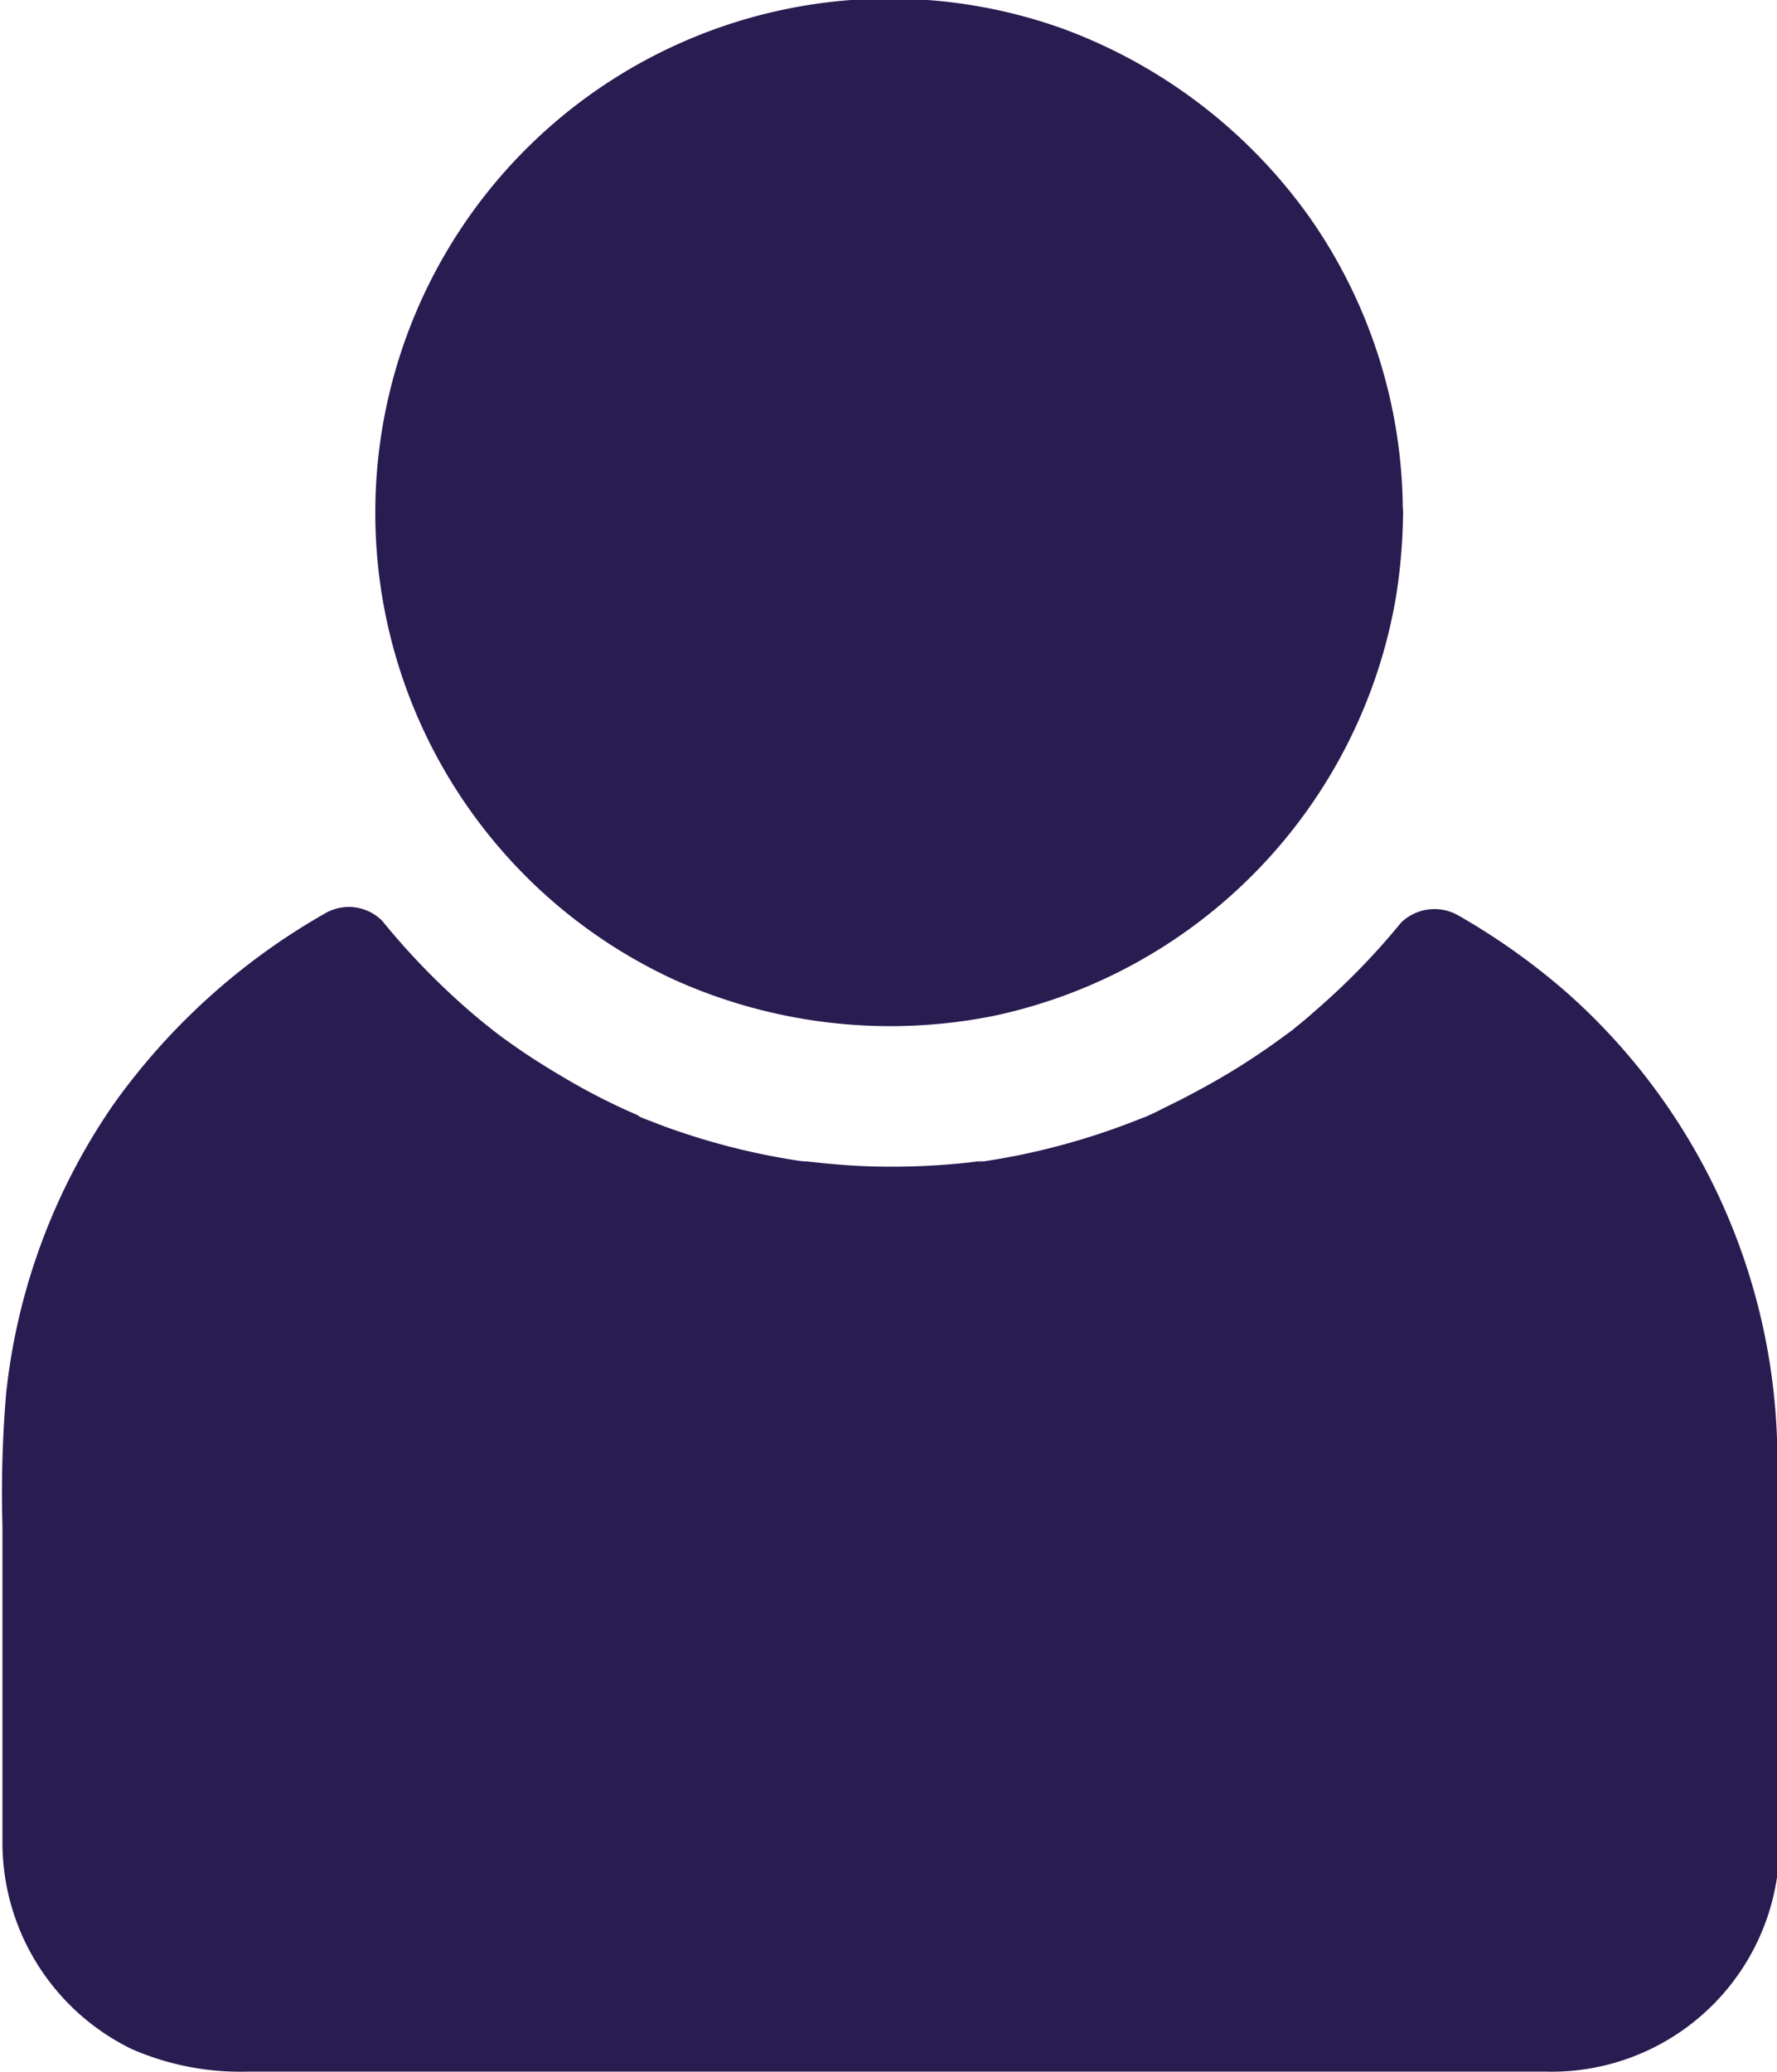 <svg id="Group_8192" data-name="Group 8192" xmlns="http://www.w3.org/2000/svg" width="13.824" height="16.121" viewBox="0 0 13.824 16.121">
  <g id="Group_8191" data-name="Group 8191" transform="translate(2.907)">
    <circle id="Ellipse_591" data-name="Ellipse 591" cx="3.633" cy="3.633" r="3.633" transform="translate(0.368 0.367)" fill="#291c51"/>
    <g id="Group_8190" data-name="Group 8190">
      <path id="Path_9541" data-name="Path 9541" d="M301.465,78.575c0,.094,0,.188-.011.283,0,.042-.007.085-.013.127,0,.009,0,.017,0,.026-.005.04,0,.033,0-.022a.277.277,0,0,1-.011.075,3.64,3.64,0,0,1-.131.543c-.026.081-.057.162-.088.241s.035-.075,0,0c-.007.015-.013.029-.02.044-.022.048-.044.1-.068.142a3.7,3.7,0,0,1-.282.464.637.637,0,0,1-.072.1c.061-.052.026-.033.006-.007l-.039.046q-.091.11-.193.215c-.055.057-.114.112-.173.167-.033.029-.066.059-.1.087l-.046.039c-.013.009-.026.02-.037.029l.017-.013a4.385,4.385,0,0,1-.445.289c-.072.039-.144.075-.217.109-.022.011-.044.02-.066.029-.079.035.077-.031,0,0-.046.018-.09.037-.138.053a3.689,3.689,0,0,1-.525.145l-.123.022a.268.268,0,0,1-.075.011c.052.011.063-.007.022,0-.1.011-.2.02-.306.024a3.836,3.836,0,0,1-.563-.024c-.088-.009.085.015,0,0l-.05-.007c-.046-.007-.09-.015-.136-.024-.094-.018-.186-.04-.278-.068s-.166-.05-.247-.079c-.042-.015-.085-.031-.125-.048-.077-.029.057.028.009,0-.026-.013-.052-.022-.077-.035a3.708,3.708,0,0,1-.466-.26.967.967,0,0,1-.215-.153c0,.006.068.053.018.013-.018-.015-.037-.029-.055-.046-.037-.031-.074-.063-.109-.094a3.573,3.573,0,0,1-.366-.381c-.015-.018-.029-.037-.046-.055-.052-.063.037.052.006.007s-.053-.07-.079-.107c-.052-.072-.1-.147-.145-.223s-.088-.155-.129-.234c-.018-.037-.037-.072-.053-.109s-.02-.044-.029-.066c-.035-.077.031.077,0,0a3.813,3.813,0,0,1-.166-.515c-.022-.088-.039-.179-.053-.269,0-.02-.006-.042-.009-.063-.009-.055.011.1,0,.011-.005-.05-.011-.1-.015-.151a3.624,3.624,0,0,1,0-.565c0-.052.009-.1.015-.151.007-.068-.005.017,0,.022a.358.358,0,0,1,.011-.075c.015-.094.035-.188.057-.282a4.669,4.669,0,0,1,.167-.515c.018-.05-.039.085,0,.009.009-.022.02-.044.029-.066s.035-.074.053-.109c.042-.083.086-.164.134-.243s.09-.144.138-.212l.072-.1c.05-.068-.052.064,0,0l.061-.074a3.983,3.983,0,0,1,.368-.379c.029-.026.061-.053.092-.079s.037-.029.055-.046.026-.039-.018.013a1.186,1.186,0,0,1,.236-.167,3.713,3.713,0,0,1,.468-.256l.044-.02c.077-.035-.077.031,0,0l.114-.044c.092-.033.186-.064.282-.09.079-.022.16-.042.241-.059l.147-.028.05-.007c.041-.006.033-.006-.022,0l.05-.006a3.858,3.858,0,0,1,.565-.02c.088,0,.179.011.267.02.042.006.057-.015-.009,0a.267.267,0,0,1,.075.011c.05.007.1.017.147.028a3.611,3.611,0,0,1,.523.149l.114.044c.081.031-.076-.035,0,0l.066.029q.121.055.237.121c.077.042.153.088.228.138a1.009,1.009,0,0,1,.215.153c-.057-.068-.024-.018,0,0a.292.292,0,0,1,.037.031c.037.031.074.063.109.094.066.059.129.12.19.184s.12.129.177.2l.031.037c.02.024.07.057,0,0a.678.678,0,0,1,.086.116,3.7,3.7,0,0,1,.274.456l.059.12c.009.018.017.037.026.055.035.079-.031-.077,0,0s.064.167.092.254a3.5,3.5,0,0,1,.127.532.269.269,0,0,1,.011.075.447.447,0,0,0-.007-.048l.005.05c.006.042.009.085.013.127a2.643,2.643,0,0,1,.013.276.372.372,0,0,0,.368.368.375.375,0,0,0,.368-.368,4,4,0,0,0-.725-2.3,4.089,4.089,0,0,0-1.923-1.469,4,4,0,0,0-3.019,7.4,4.094,4.094,0,0,0,2.474.283,4.022,4.022,0,0,0,3.14-3.262,4.383,4.383,0,0,0,.055-.657.369.369,0,0,0-.738,0Z" transform="translate(-294.198 -74.575)" fill="#291c51"/>
    </g>
  </g>
  <g id="Group_8193" data-name="Group 8193" transform="translate(0 7.061)">
    <path id="Path_9542" data-name="Path 9542" d="M169.087,482.026v2.995a1.4,1.4,0,0,1-1.4,1.4H157.406a1.4,1.4,0,0,1-1.406-1.4v-2.995a4.469,4.469,0,0,1,2.056-3.764s.1-.063.271-.162a5.449,5.449,0,0,0,8.459.015c.138.077.21.125.21.125A4.467,4.467,0,0,1,169.087,482.026Z" transform="translate(-155.636 -477.734)" fill="#291c51"/>
    <g id="Group_8192-2" data-name="Group 8192">
      <path id="Path_9543" data-name="Path 9543" d="M149.332,462.506v2.229c0,.256,0,.51,0,.766,0,.042,0,.085-.006.127-.006.088.017-.085,0,0,0,.017-.006.033-.009.05-.007.04-.018.081-.029.12-.006.02-.013.039-.018.059a.266.266,0,0,1-.013.035c-.015.037-.011.031.009-.02,0,.022-.037.079-.048.1q-.028.052-.061.1l-.033.05c-.037.057.015-.015.015-.017,0,.029-.072.085-.094.109s-.057.057-.087.083l-.046.039c-.039.035.075-.05.007-.007a2.342,2.342,0,0,1-.219.127c-.066.033.007.006.009,0a.313.313,0,0,1-.046.017c-.039.013-.077.026-.118.035s-.081.018-.121.026c-.087.015.087,0,0,0l-.075.006c-.348.013-.7,0-1.044,0H138.02a.46.46,0,0,1-.052,0l-.052,0-.026,0c-.041,0-.033,0,.022,0-.018.011-.09-.017-.11-.02a1.064,1.064,0,0,1-.131-.037.29.29,0,0,1-.068-.026l.02.009c-.037-.018-.072-.035-.109-.055a1.214,1.214,0,0,1-.1-.064.388.388,0,0,1-.039-.028c.042.033.048.039.018.013-.013-.009-.024-.02-.037-.031a1.481,1.481,0,0,1-.158-.164c-.048-.055,0,.009.006.009a.434.434,0,0,1-.028-.039c-.028-.04-.052-.081-.075-.123-.011-.018-.057-.088-.053-.109.006.015.013.029.018.042,0-.011-.009-.022-.013-.035s-.013-.039-.02-.059c-.013-.039-.022-.079-.031-.12a.474.474,0,0,1-.009-.05.466.466,0,0,1-.007-.05c.007.052.009.064.006.035,0-.057-.007-.114-.007-.173v-2.87c0-.175,0-.348.02-.523a1.159,1.159,0,0,1,.015-.14c0,.011-.013.083,0,.015,0-.028.009-.055.013-.083.015-.092.033-.182.053-.272a4.431,4.431,0,0,1,.166-.552c.015-.039.029-.077.044-.114.009-.02.029-.081,0,0,.007-.02.018-.042.028-.063.039-.086.081-.171.125-.256a4.736,4.736,0,0,1,.287-.471c.024-.033.046-.066.07-.1s.031-.044.048-.064c-.053.063-.02.026-.007.011.063-.075.125-.153.191-.225a4.61,4.61,0,0,1,.383-.376c.033-.029.068-.059.1-.086l.063-.05c.015-.013.048-.046-.011.009a1.89,1.89,0,0,1,.219-.156c.11-.074.225-.14.339-.206l-.445-.057a5.8,5.8,0,0,0,3.295,2,5.891,5.891,0,0,0,4-.591,5.771,5.771,0,0,0,1.686-1.4l-.445.057c.1.059.2.118.3.184.063.042.125.087.186.131.015.011.028.022.042.031.04.031-.052-.041-.011-.009l.094.075a4.5,4.5,0,0,1,.635.648.372.372,0,0,1,.033.042c-.05-.07-.015-.018,0,0s.042.057.063.087c.044.063.087.125.127.19.083.129.156.261.226.4.035.068.066.138.1.208s-.02-.05.015.037l.05.127a4.624,4.624,0,0,1,.138.445c.022.085.04.171.057.256.009.046.017.092.024.138,0,.018.006.037.009.055.011.072-.006-.048,0,0,.015.188.029.37.029.556a.368.368,0,1,0,.736,0,4.863,4.863,0,0,0-1.631-3.622,5.227,5.227,0,0,0-.852-.607.373.373,0,0,0-.445.057,5.492,5.492,0,0,1-.635.657c-.055.048-.112.1-.169.144-.018.015-.1.085-.035.028-.031.026-.066.05-.1.075q-.185.135-.381.254c-.127.077-.258.149-.39.217-.066.033-.134.066-.2.1l-.1.046c.075-.029.026-.011.009-.006l-.079.031a5.484,5.484,0,0,1-.885.261c-.075.015-.151.029-.226.041l-.057.009c-.013,0-.075.011-.022,0s-.011,0-.024,0l-.072.009c-.162.017-.324.028-.486.031s-.326,0-.49-.013c-.077-.006-.156-.013-.234-.022-.015,0-.118-.015-.066-.007s-.011,0-.022,0l-.072-.011a5.374,5.374,0,0,1-.911-.23c-.072-.024-.142-.052-.212-.079a1.046,1.046,0,0,1-.1-.042c.011.006.072.031.011,0l-.064-.028c-.14-.063-.278-.133-.41-.208s-.287-.169-.425-.263c-.072-.05-.144-.1-.214-.155-.042-.031.05.039.009.007l-.053-.042c-.037-.029-.072-.059-.107-.088a5.581,5.581,0,0,1-.714-.731.367.367,0,0,0-.445-.057,5.137,5.137,0,0,0-1.644,1.484,4.857,4.857,0,0,0-.836,2.247,9.2,9.2,0,0,0-.029,1.033v2.446a1.788,1.788,0,0,0,1.007,1.625,2.12,2.12,0,0,0,.9.175h10.1a1.773,1.773,0,0,0,1.815-1.682c.006-.094,0-.19,0-.283v-2.8a.372.372,0,0,0-.368-.368A.376.376,0,0,0,149.332,462.506Z" transform="translate(-136.248 -458.214)" fill="#291c51"/>
    </g>
  </g>
</svg>
